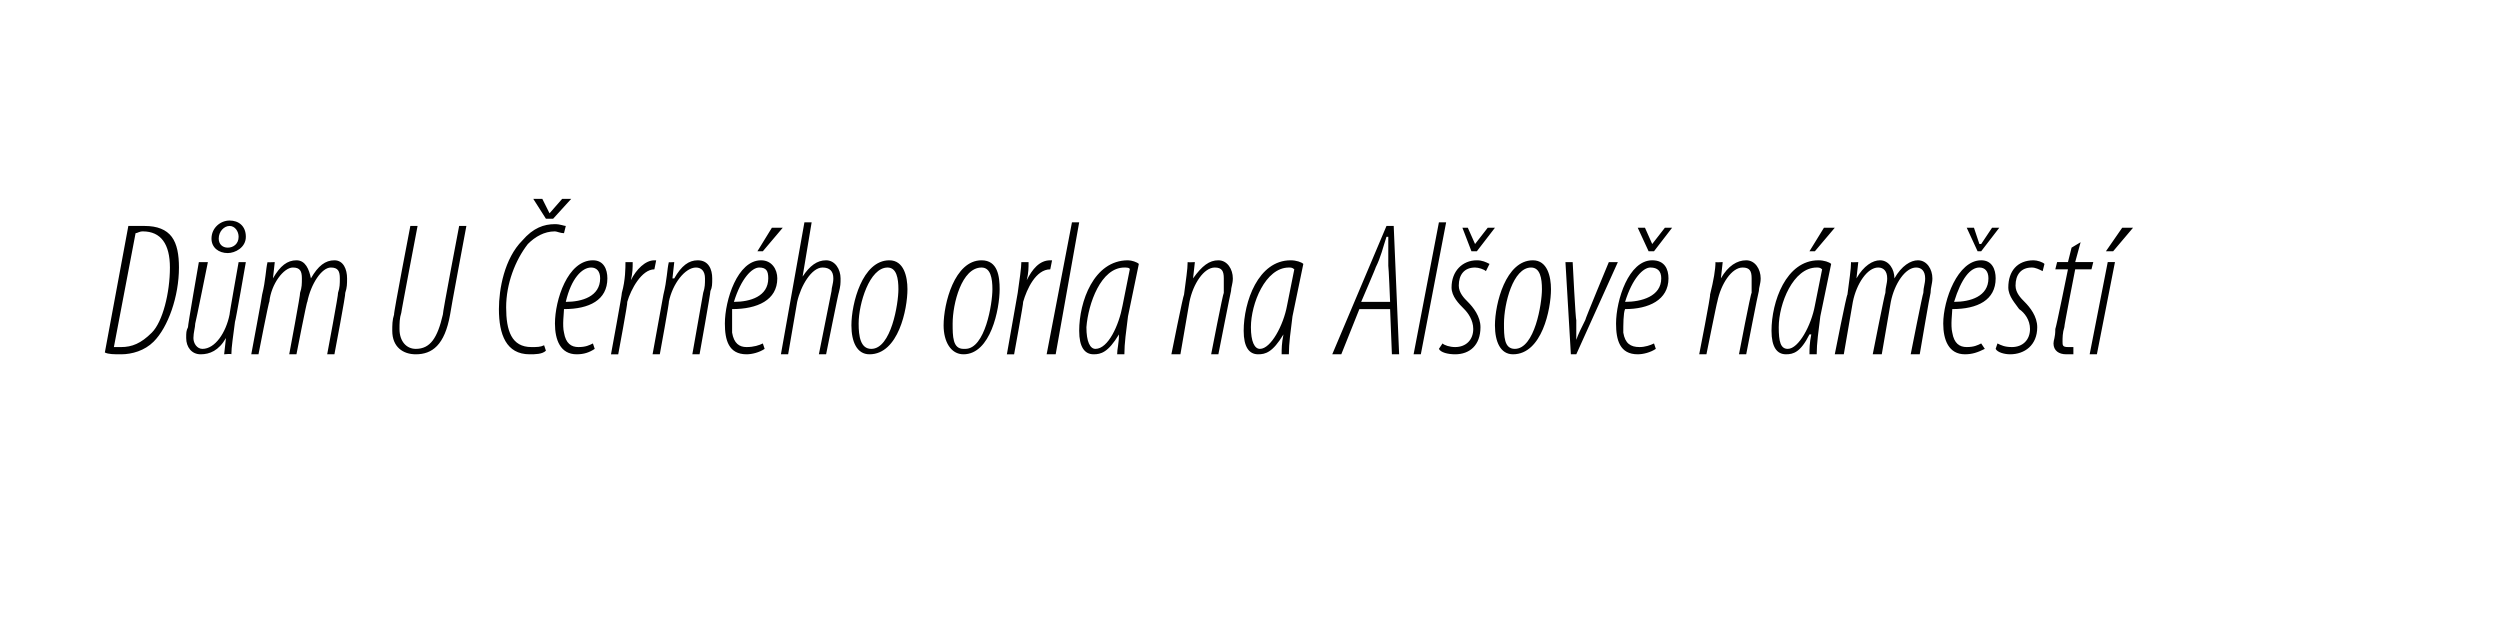 <?xml version="1.0" standalone="no"?><!DOCTYPE svg PUBLIC "-//W3C//DTD SVG 1.1//EN" "http://www.w3.org/Graphics/SVG/1.1/DTD/svg11.dtd"><svg xmlns="http://www.w3.org/2000/svg" version="1.1" width="138.3px" height="35.6px" viewBox="0 0 138.3 35.6"><desc>D m U ern ho orla na Al ov n m st</desc><defs/><g id="Polygon101195"><path d="m7.1 12.5h.9c.7 0 1.2.2 1.5.6c.3.4.4 1 .4 1.7c0 1.6-.6 3.3-1.4 4.1c-.5.5-1.2.7-1.8.7c-.4 0-.7 0-.9-.1l1.3-7zm-.8 6.7h.4c.6 0 1.1-.2 1.7-.8c.6-.6 1-2.2 1-3.6c0-1.3-.5-2-1.5-2c-.2 0-.3.1-.4.1l-1.2 6.3zm7.3-4.7s-.57 3.29-.6 3.3c-.1.8-.2 1.4-.2 1.8c.01-.04-.4 0-.4 0l.1-.9s-.03 0 0 0c-.4.7-.9.9-1.4.9c-.5 0-.8-.4-.8-.9c0-.3 0-.4.1-.6c-.02-.05.6-3.6.6-3.6h.5s-.68 3.38-.7 3.4c0 .2-.1.5-.1.8c0 .3.2.6.5.6c.7 0 1.3-.9 1.5-1.9c-.02.02.5-2.9.5-2.9h.4zm-.9-2.3c.5 0 .9.3.9.9c0 .6-.6.9-1 .9c-.5 0-.9-.3-.9-.8c0-.6.5-1 1-1zm0 .3c-.3 0-.6.3-.6.7c0 .3.2.5.5.5c.3 0 .6-.2.6-.6c0-.3-.2-.6-.5-.6zm1.2 7.1s.62-3.3.6-3.3c.2-.8.2-1.4.3-1.8c-.02.02.4 0 .4 0l-.1.9s-.02 0 0 0c.4-.7.8-1 1.3-1c.5 0 .7.5.8 1c.4-.7.8-1 1.3-1c.5 0 .7.5.7 1c0 .3 0 .5-.1.8c.04.04-.6 3.4-.6 3.4h-.4s.64-3.4.6-3.4c.1-.3.1-.5.1-.8c0-.4-.1-.6-.5-.6c-.5 0-1.1.9-1.3 1.9c-.03-.04-.6 2.9-.6 2.9h-.4s.64-3.4.6-3.4c.1-.3.1-.5.1-.8c0-.4-.1-.6-.5-.6c-.5 0-1.2.9-1.3 1.9c-.03-.04-.6 2.9-.6 2.9h-.4zm9.2-7.1s-.92 4.82-.9 4.8c-.1.3-.1.6-.1.9c0 .7.4 1.1.9 1.1c.8 0 1.2-.6 1.5-1.9c-.03-.04.9-4.9.9-4.9h.4s-.91 4.86-.9 4.9c-.3 1.7-1 2.2-1.9 2.2c-.7 0-1.3-.4-1.3-1.3c0-.3 0-.6.1-.9c-.04-.03.9-4.9.9-4.9h.4zm7.1 6.9c-.2.2-.6.2-.9.2c-1.3 0-1.7-1.1-1.7-2.5c0-1.1.3-2.8 1.3-3.8c.6-.7 1.2-.9 1.8-.9c.3 0 .5.1.6.1l-.1.4c-.2 0-.4-.1-.5-.1c-.6 0-1.1.3-1.5.7c-.7.9-1.2 2.2-1.2 3.5c0 1.3.3 2.2 1.4 2.2c.3 0 .5 0 .7-.1l.1.3zm0-7.3l-.7-1.1h.5l.4.8l.7-.8h.5l-1 1.1h-.4zm2.7 7.2c-.3.2-.6.3-1 .3c-.9 0-1.2-.8-1.2-1.7c0-1.3.7-3.5 2.1-3.5c.6 0 .8.5.8 1c0 1.2-1 1.7-2.4 1.7c0 .2-.1.9 0 1.3c.1.6.4.8.8.8c.4 0 .6-.1.8-.2l.1.3zm.3-3.9c0-.4-.2-.6-.5-.6c-.5 0-1.1.6-1.4 1.9c.9 0 1.9-.3 1.9-1.3zm.6 4.2s.63-3.41.6-3.4c.2-.7.2-1.4.2-1.7h.4c0 .3 0 .6-.1 1c.3-.6.8-1.1 1.3-1.1h.1l-.1.5c-.7 0-1.3 1.1-1.5 1.8c.04.02-.5 2.9-.5 2.9h-.4zm2.3 0l.6-3.3c.2-.8.2-1.4.3-1.8c-.04.02.3 0 .3 0l-.1.9h.1c.4-.7.8-1 1.3-1c.6 0 .8.5.8 1c0 .3 0 .5-.1.7c.02.04-.6 3.5-.6 3.5h-.4l.6-3.4c.1-.3.1-.5.1-.8c0-.4-.2-.6-.5-.6c-.6 0-1.3.9-1.5 1.9c.04-.04-.5 2.9-.5 2.9h-.4zm6.2-.3c-.3.2-.7.3-1 .3c-1 0-1.2-.8-1.2-1.7c0-1.3.7-3.5 2-3.5c.6 0 .9.5.9 1c0 1.2-1.1 1.7-2.5 1.7v1.3c.1.6.4.8.8.8c.4 0 .7-.1.9-.2l.1.3zm.2-3.9c0-.4-.1-.6-.5-.6c-.4 0-1 .6-1.4 1.9c.9 0 1.9-.3 1.9-1.3zm.8-2.8l-1.1 1.3h-.3l.8-1.3h.6zm-.1 7l1.3-7.3h.4l-.5 3s0-.02 0 0c.4-.6.8-.9 1.3-.9c.5 0 .8.5.8 1c0 .3 0 .4-.1.8c-.01-.05-.7 3.4-.7 3.4h-.4l.7-3.5c0-.2.1-.4.1-.7c0-.4-.2-.6-.6-.6c-.6 0-1.2 1-1.4 1.9l-.5 2.9h-.4zm4.9 0c-.7 0-1-.7-1-1.6c0-1.2.6-3.6 2.1-3.6c.8 0 1 .9 1 1.6c0 1.1-.5 3.6-2.1 3.6zm.1-.3c1.1 0 1.5-2.5 1.5-3.3c0-.6-.1-1.2-.6-1.2c-1 0-1.6 2-1.6 3.1c0 .7.1 1.4.7 1.4zm5.1.3c-.7 0-1.1-.7-1.1-1.6c0-1.2.6-3.6 2.1-3.6c.9 0 1 .9 1 1.6c0 1.1-.5 3.6-2 3.6zm.1-.3c1.1 0 1.5-2.5 1.5-3.3c0-.6-.1-1.2-.6-1.2c-1.1 0-1.6 2-1.6 3.1c0 .7 0 1.4.6 1.4h.1zm2.3.3l.6-3.4c.1-.7.2-1.4.2-1.7h.4c0 .3 0 .6-.1 1c.3-.6.7-1.1 1.3-1.1h.1l-.1.5c-.8 0-1.3 1.1-1.5 1.8c.03.02-.5 2.9-.5 2.9h-.4zm2.2 0l1.4-7.3h.4l-1.3 7.3h-.5zm3.9 0c0-.3.1-.6.1-1.1c-.6 1-1 1.1-1.4 1.1c-.5 0-.8-.4-.8-1.3c0-1.6.8-3.9 2.7-3.9c.2 0 .5.1.6.2l-.6 2.9c-.1.8-.2 1.5-.2 2.1h-.4zm.7-4.7c0-.1-.2-.1-.3-.1c-1.3 0-2 2-2.1 3.3c0 .8.2 1.2.5 1.2c.7 0 1.3-1.3 1.5-2.4l.4-2zm2.3 4.7s.66-3.3.7-3.3c.1-.8.2-1.4.2-1.8c.02.02.4 0 .4 0l-.1.9s.01 0 0 0c.5-.7.9-1 1.4-1c.5 0 .8.5.8 1c0 .3-.1.5-.1.7c-.02.04-.7 3.5-.7 3.5h-.4s.66-3.4.7-3.4v-.8c0-.4-.1-.6-.5-.6c-.6 0-1.2.9-1.4 1.9l-.5 2.9h-.5zm6.1 0c0-.3 0-.6.1-1.1c-.6 1-1 1.1-1.4 1.1c-.5 0-.8-.4-.8-1.3c0-1.6.8-3.9 2.6-3.9c.3 0 .6.1.7.2l-.6 2.9c-.1.8-.2 1.5-.2 2.1h-.4zm.7-4.7c-.1-.1-.2-.1-.3-.1c-1.3 0-2.1 2-2.1 3.3c0 .8.2 1.2.5 1.2c.6 0 1.3-1.3 1.5-2.4l.4-2zm3.6 2.2l-1 2.5h-.5l3-7.1h.4l.3 7.1h-.4l-.1-2.5h-1.7zm1.7-.4s-.08-1.96-.1-2v-1.6h-.1c-.2.6-.3 1.1-.6 1.7c.04-.05-.8 1.9-.8 1.9h1.6zm1.3 2.9l1.4-7.3h.4l-1.4 7.3h-.4zm1.6-.6c.1.1.4.2.7.2c.6 0 1-.4 1-1c0-.5-.3-.9-.5-1.1c-.3-.3-.7-.7-.7-1.2c0-.9.6-1.5 1.4-1.5c.3 0 .5.1.7.2l-.2.4c-.1-.1-.4-.2-.6-.2c-.6 0-.9.4-.9 1c0 .4.3.7.5.9c.3.3.7.8.7 1.4c0 1-.6 1.5-1.4 1.5c-.4 0-.8-.1-.9-.3l.2-.3zm1.6-5.1l-.5-1.3h.3l.4.9l.7-.9h.4l-1 1.3h-.3zm2.3 5.7c-.7 0-1-.7-1-1.6c0-1.2.6-3.6 2.1-3.6c.8 0 1 .9 1 1.6c0 1.1-.5 3.6-2.1 3.6zm.1-.3c1.1 0 1.5-2.5 1.5-3.3c0-.6-.1-1.2-.6-1.2c-1 0-1.5 2-1.5 3.1c0 .7 0 1.4.6 1.4zm3.2-4.8s.16 3.22.2 3.2v1.1c.1-.3.3-.7.5-1.1c-.03 0 1.3-3.2 1.3-3.2h.5l-2.3 5.1h-.3l-.3-5.1h.4zm4.6 4.8c-.3.2-.7.3-1 .3c-1 0-1.2-.8-1.2-1.7c0-1.3.7-3.5 2-3.5c.7 0 .9.5.9 1c0 1.2-1.1 1.7-2.4 1.7c-.1.2-.1.9-.1 1.3c.1.6.4.8.9.8c.3 0 .6-.1.8-.2l.1.3zm.3-3.9c0-.4-.2-.6-.6-.6c-.4 0-1 .6-1.4 1.9c.9 0 2-.3 2-1.3zm-.7-1.5l-.6-1.3h.4l.4.9l.7-.9h.4l-1 1.3h-.3zm2.8 5.7s.65-3.3.6-3.3c.2-.8.3-1.4.3-1.8c.01.02.4 0 .4 0l-.1.9c.4-.7.9-1 1.4-1c.5 0 .8.5.8 1c0 .3-.1.5-.1.7c-.03.04-.7 3.5-.7 3.5h-.4s.65-3.4.7-3.4v-.8c0-.4-.1-.6-.5-.6c-.6 0-1.2.9-1.4 1.9c-.01-.04-.6 2.9-.6 2.9h-.4zm6.1 0c0-.3 0-.6.1-1.1h-.1c-.5 1-.9 1.1-1.3 1.1c-.5 0-.8-.4-.8-1.3c0-1.6.8-3.9 2.6-3.9c.3 0 .6.1.7.2l-.6 2.9c-.1.8-.2 1.5-.2 2.1h-.4zm.7-4.7c-.1-.1-.2-.1-.3-.1c-1.3 0-2.1 2-2.1 3.3c0 .8.1 1.2.5 1.2c.6 0 1.3-1.3 1.5-2.4l.4-2zm.7-2.3l-1.1 1.3h-.3l.8-1.3h.6zm0 7s.65-3.3.7-3.3c.1-.8.2-1.4.2-1.8c.02.02.4 0 .4 0l-.1.9s.01 0 0 0c.4-.7.9-1 1.3-1c.5 0 .8.5.8 1c.4-.7.9-1 1.3-1c.5 0 .8.5.8 1c0 .3-.1.5-.1.8c-.03.04-.6 3.4-.6 3.4h-.5s.67-3.4.7-3.4c0-.3.1-.5.1-.8c0-.4-.2-.6-.5-.6c-.6 0-1.2.9-1.4 1.9l-.5 2.9h-.5s.67-3.4.7-3.4c0-.3.1-.5.1-.8c0-.4-.2-.6-.5-.6c-.6 0-1.2.9-1.4 1.9l-.5 2.9h-.5zm8.3-.3c-.4.2-.7.3-1.1.3c-.9 0-1.2-.8-1.2-1.7c0-1.3.8-3.5 2.1-3.5c.6 0 .8.5.8 1c0 1.2-1 1.7-2.4 1.7c0 .2-.1.9 0 1.3c.1.6.4.8.8.8c.4 0 .6-.1.8-.2l.2.3zm.2-3.9c0-.4-.2-.6-.5-.6c-.5 0-1 .6-1.4 1.9c.9 0 1.9-.3 1.9-1.3zm-.6-1.5l-.6-1.3h.4l.3.9h.1l.6-.9h.4l-1 1.3h-.2zm1.1 5.1c.2.1.4.2.8.2c.6 0 1-.4 1-1c0-.5-.3-.9-.6-1.1c-.2-.3-.6-.7-.6-1.2c0-.9.5-1.5 1.4-1.5c.2 0 .5.1.6.2l-.1.4c-.2-.1-.4-.2-.6-.2c-.6 0-.9.4-.9 1c0 .4.3.7.5.9c.3.3.7.8.7 1.4c0 1-.7 1.5-1.5 1.5c-.3 0-.7-.1-.8-.3l.1-.3zm4.6-5.6l-.3 1.1h1l-.1.4h-.9s-.63 3.21-.6 3.2c-.1.3-.1.6-.1.8c0 .2 0 .3.3.3h.3v.4h-.4c-.4 0-.7-.2-.7-.6c0-.2.1-.3.1-.8c.04-.04.7-3.3.7-3.3h-.7l.1-.4h.6l.2-.8l.5-.3zm.5 6.2l1-5.1h.4l-1 5.1h-.4zm2.4-7l-1.1 1.3h-.4l.9-1.3h.6z" stroke="none" fill="#000"/></g></svg>